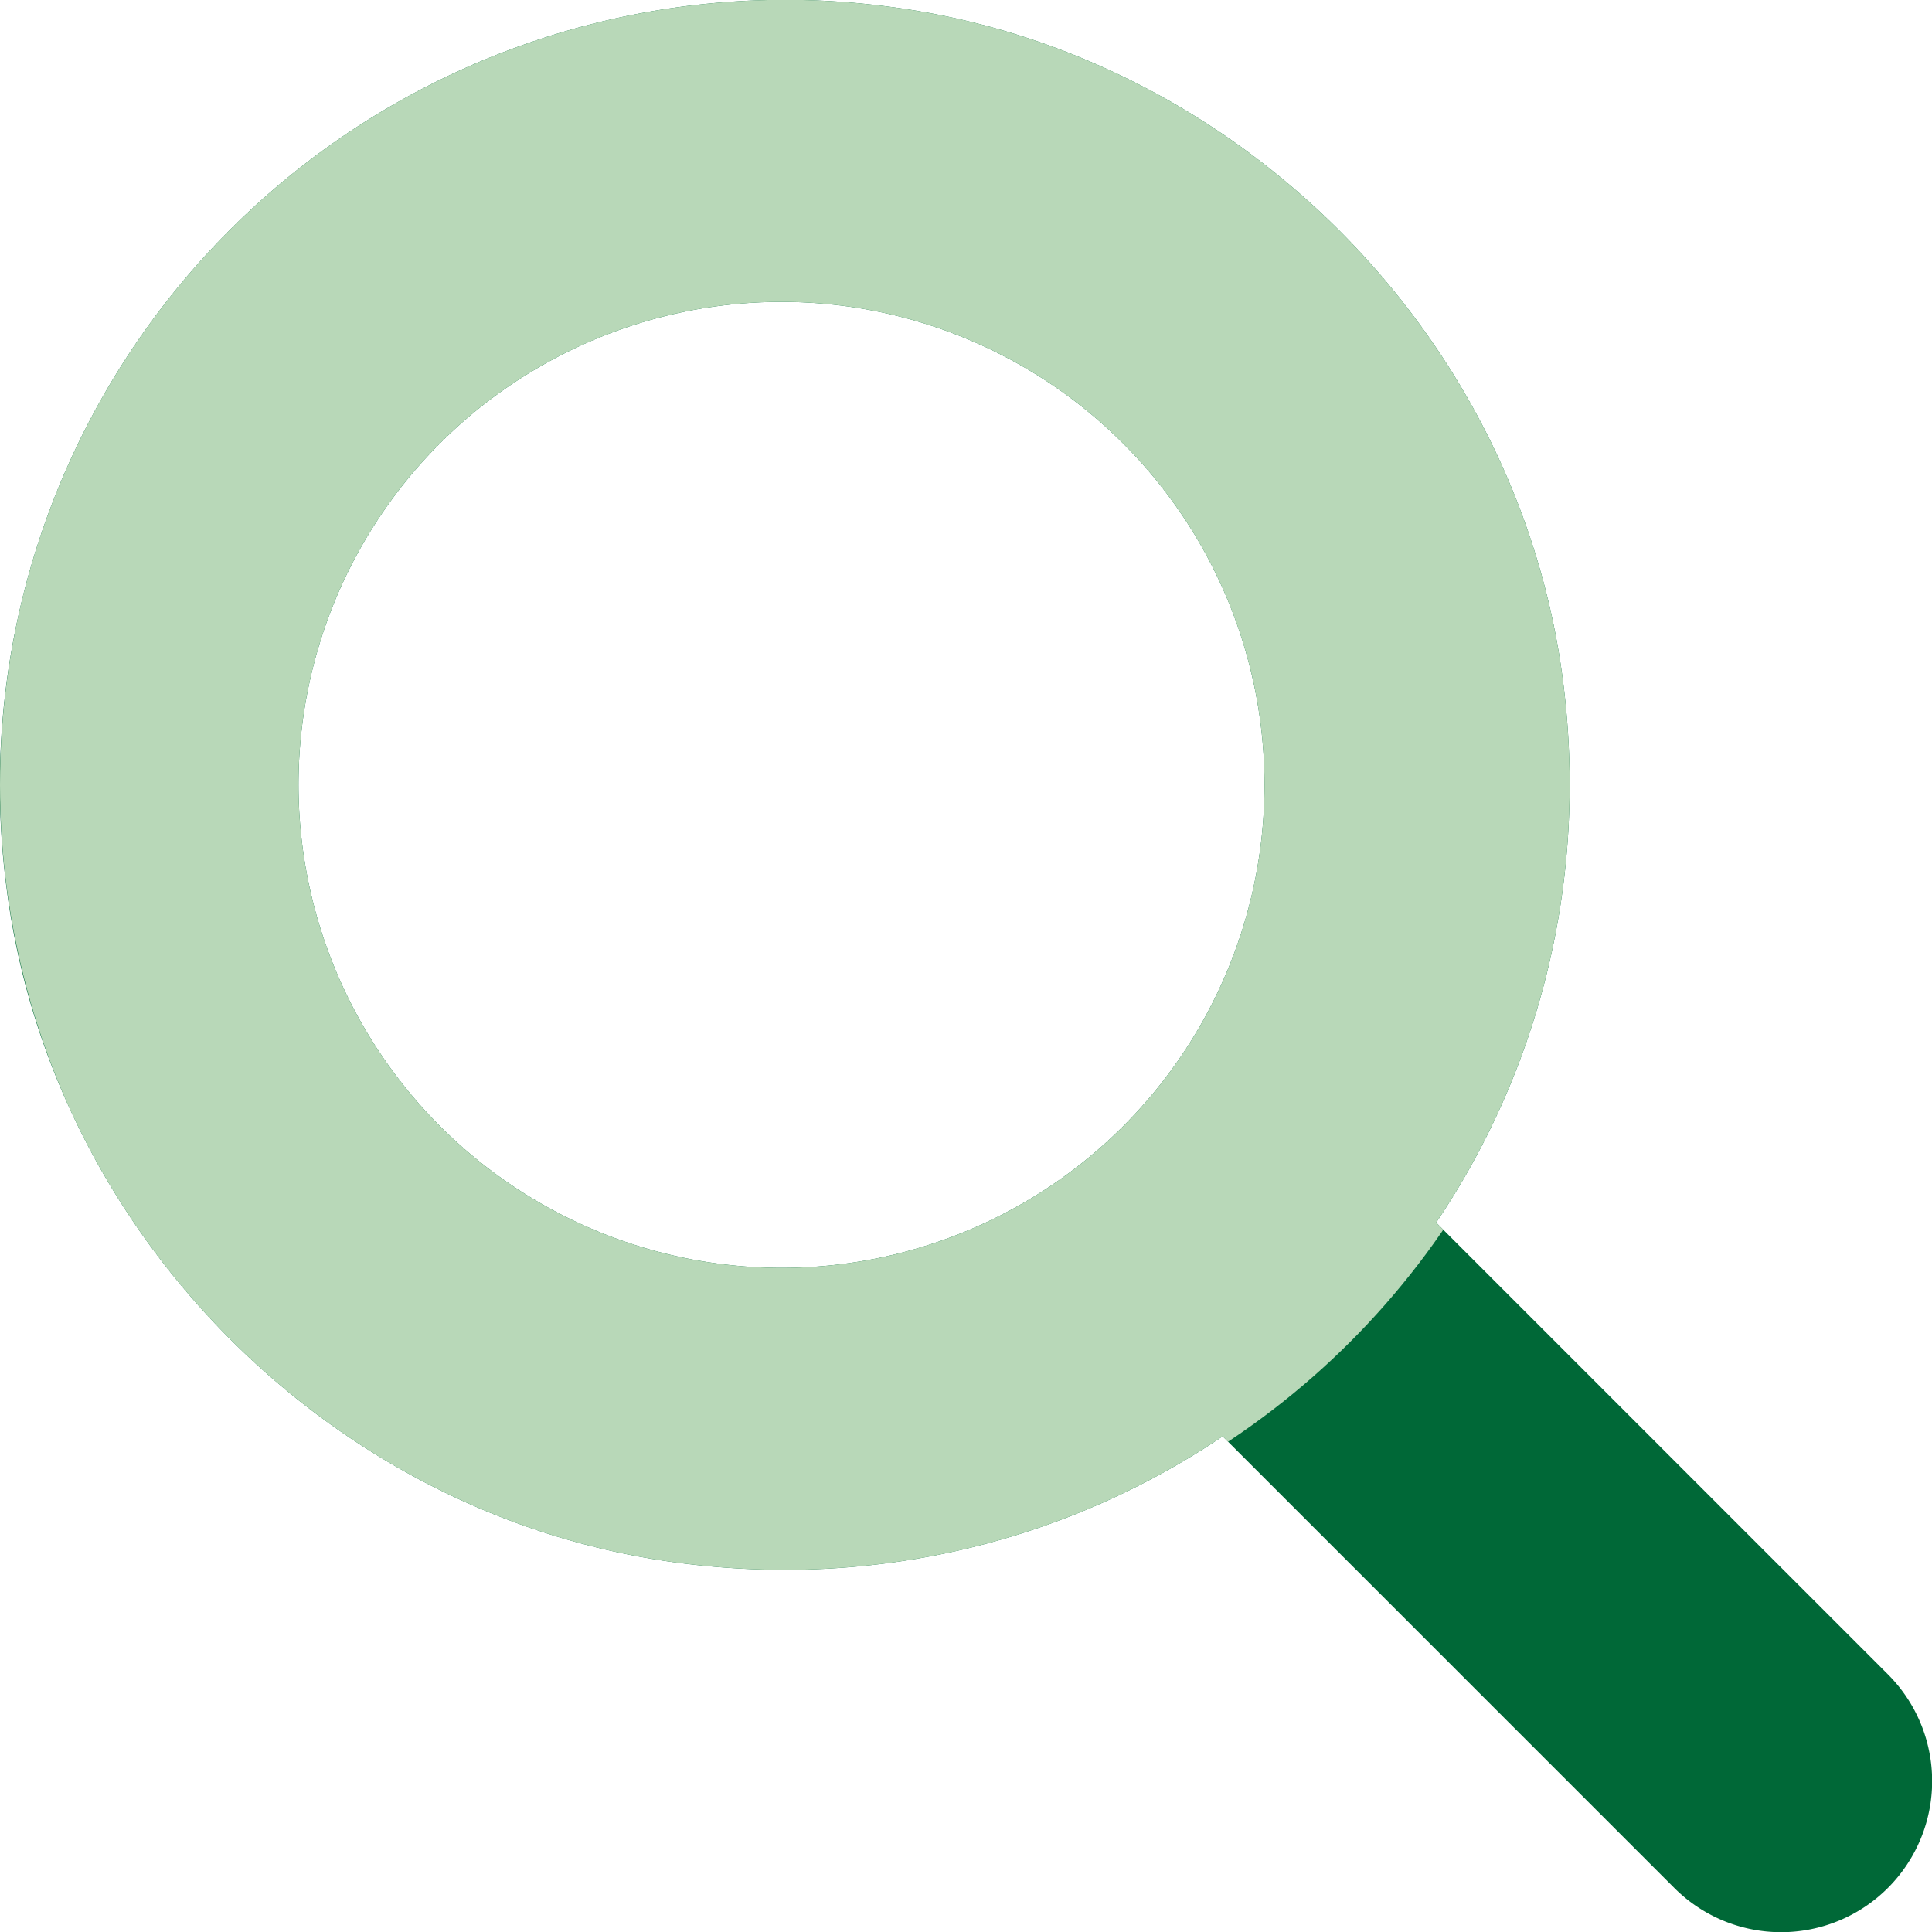 <svg id="search" xmlns="http://www.w3.org/2000/svg" xmlns:xlink="http://www.w3.org/1999/xlink" viewBox="0 0 512 512.05">
  <defs>
    <style>
      .cls-1 {
        fill: none;
      }

      .cls-2 {
        fill: #006837;
      }

      .cls-3 {
        clip-path: url(#clip-path);
      }

      .cls-4 {
        fill: #b8d8b8;
      }
    </style>
    <clipPath id="clip-path" transform="translate(0 0)">
      <ellipse class="cls-1" cx="209.5" cy="208" rx="209.5" ry="209"/>
    </clipPath>
  </defs>
  <path class="cls-2" d="M500.3,443.7,380.6,324c27.22-40.41,40.65-90.9,33.46-144.7C401.8,87.79,326.8,13.32,235.2,1.72A208.18,208.18,0,0,0,1.72,235.2c11.6,91.64,86.08,166.7,177.6,178.9,53.8,7.19,104.3-6.24,144.7-33.46l119.7,119.7A40,40,0,0,0,500.3,443.7ZM79.1,208a128,128,0,1,1,128,128A128.14,128.14,0,0,1,79.1,208Z" transform="translate(0 0)"/>
  <g class="cls-3">
    <path class="cls-4" d="M500.3,443.7,380.6,324c27.22-40.41,40.65-90.9,33.46-144.7C401.8,87.79,326.8,13.32,235.2,1.72A208.18,208.18,0,0,0,1.72,235.2c11.6,91.64,86.08,166.7,177.6,178.9,53.8,7.19,104.3-6.24,144.7-33.46l119.7,119.7A40,40,0,0,0,500.3,443.7ZM79.1,208a128,128,0,1,1,128,128A128.14,128.14,0,0,1,79.1,208Z" transform="translate(0 0)"/>
  </g>
</svg>
